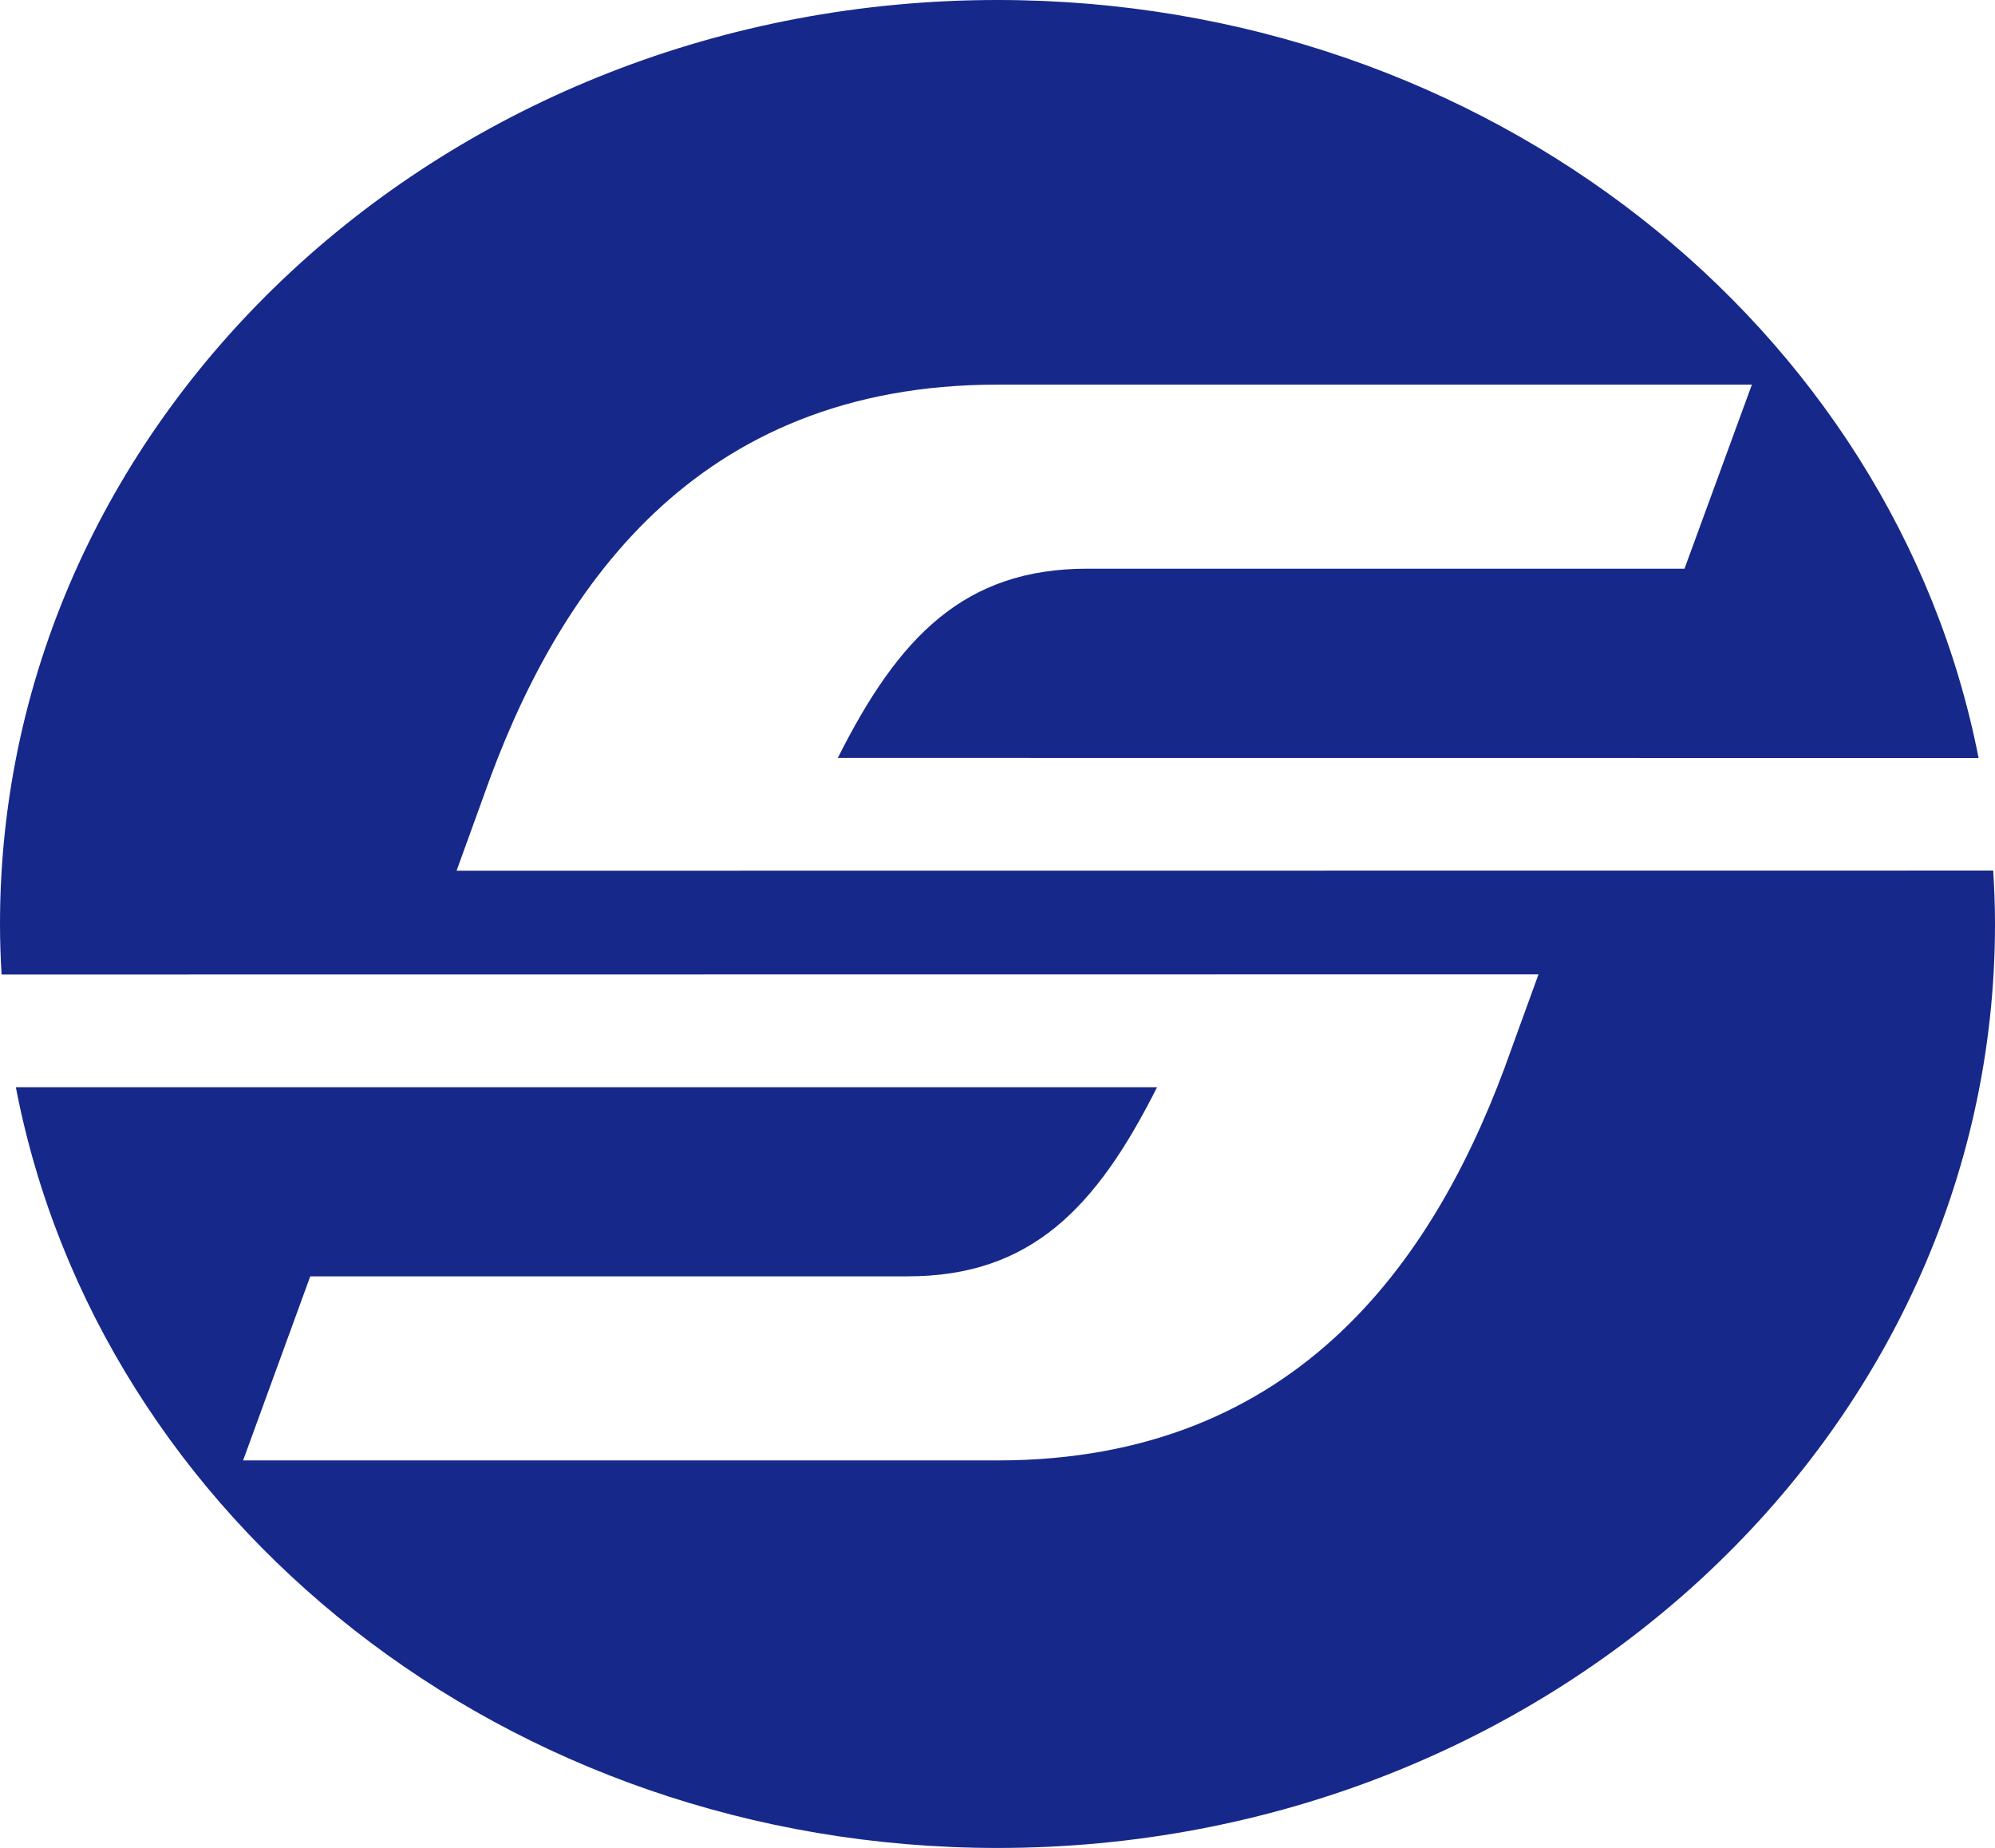 <?xml version="1.0" encoding="UTF-8"?>
<svg id="_레이어_2" data-name="레이어 2" xmlns="http://www.w3.org/2000/svg" viewBox="0 0 1000 926.39">
  <defs>
    <style>
      .cls-1 {
        fill: #17288b;
      }
    </style>
  </defs>
  <g id="_레이어_1-2" data-name="레이어 1">
    <path class="cls-1" d="m228.86,436.49l13.49-37.25c36.45-103.68,106.04-206.43,257.63-206.43h378.16l-33.78,92.27h-299.33c-61.67,0-94.61,34.16-125.07,94.87l571.82.05C949.46,163.9,745.49,0,500.01,0,223.86,0,0,207.36,0,463.2c0,8.5.29,16.93.79,25.33l770.38-.08-13.52,37.26c-36.45,103.68-106.04,206.4-257.63,206.4H121.85l33.67-92.28h299.42c61.67,0,94.55-34.14,125.04-94.83H7.94c41.69,216.79,246.08,381.38,492.07,381.38,276.15,0,499.99-207.36,499.99-463.19,0-8.99-.35-17.92-.89-26.78l-770.25.07Z"/>
  </g>
</svg>